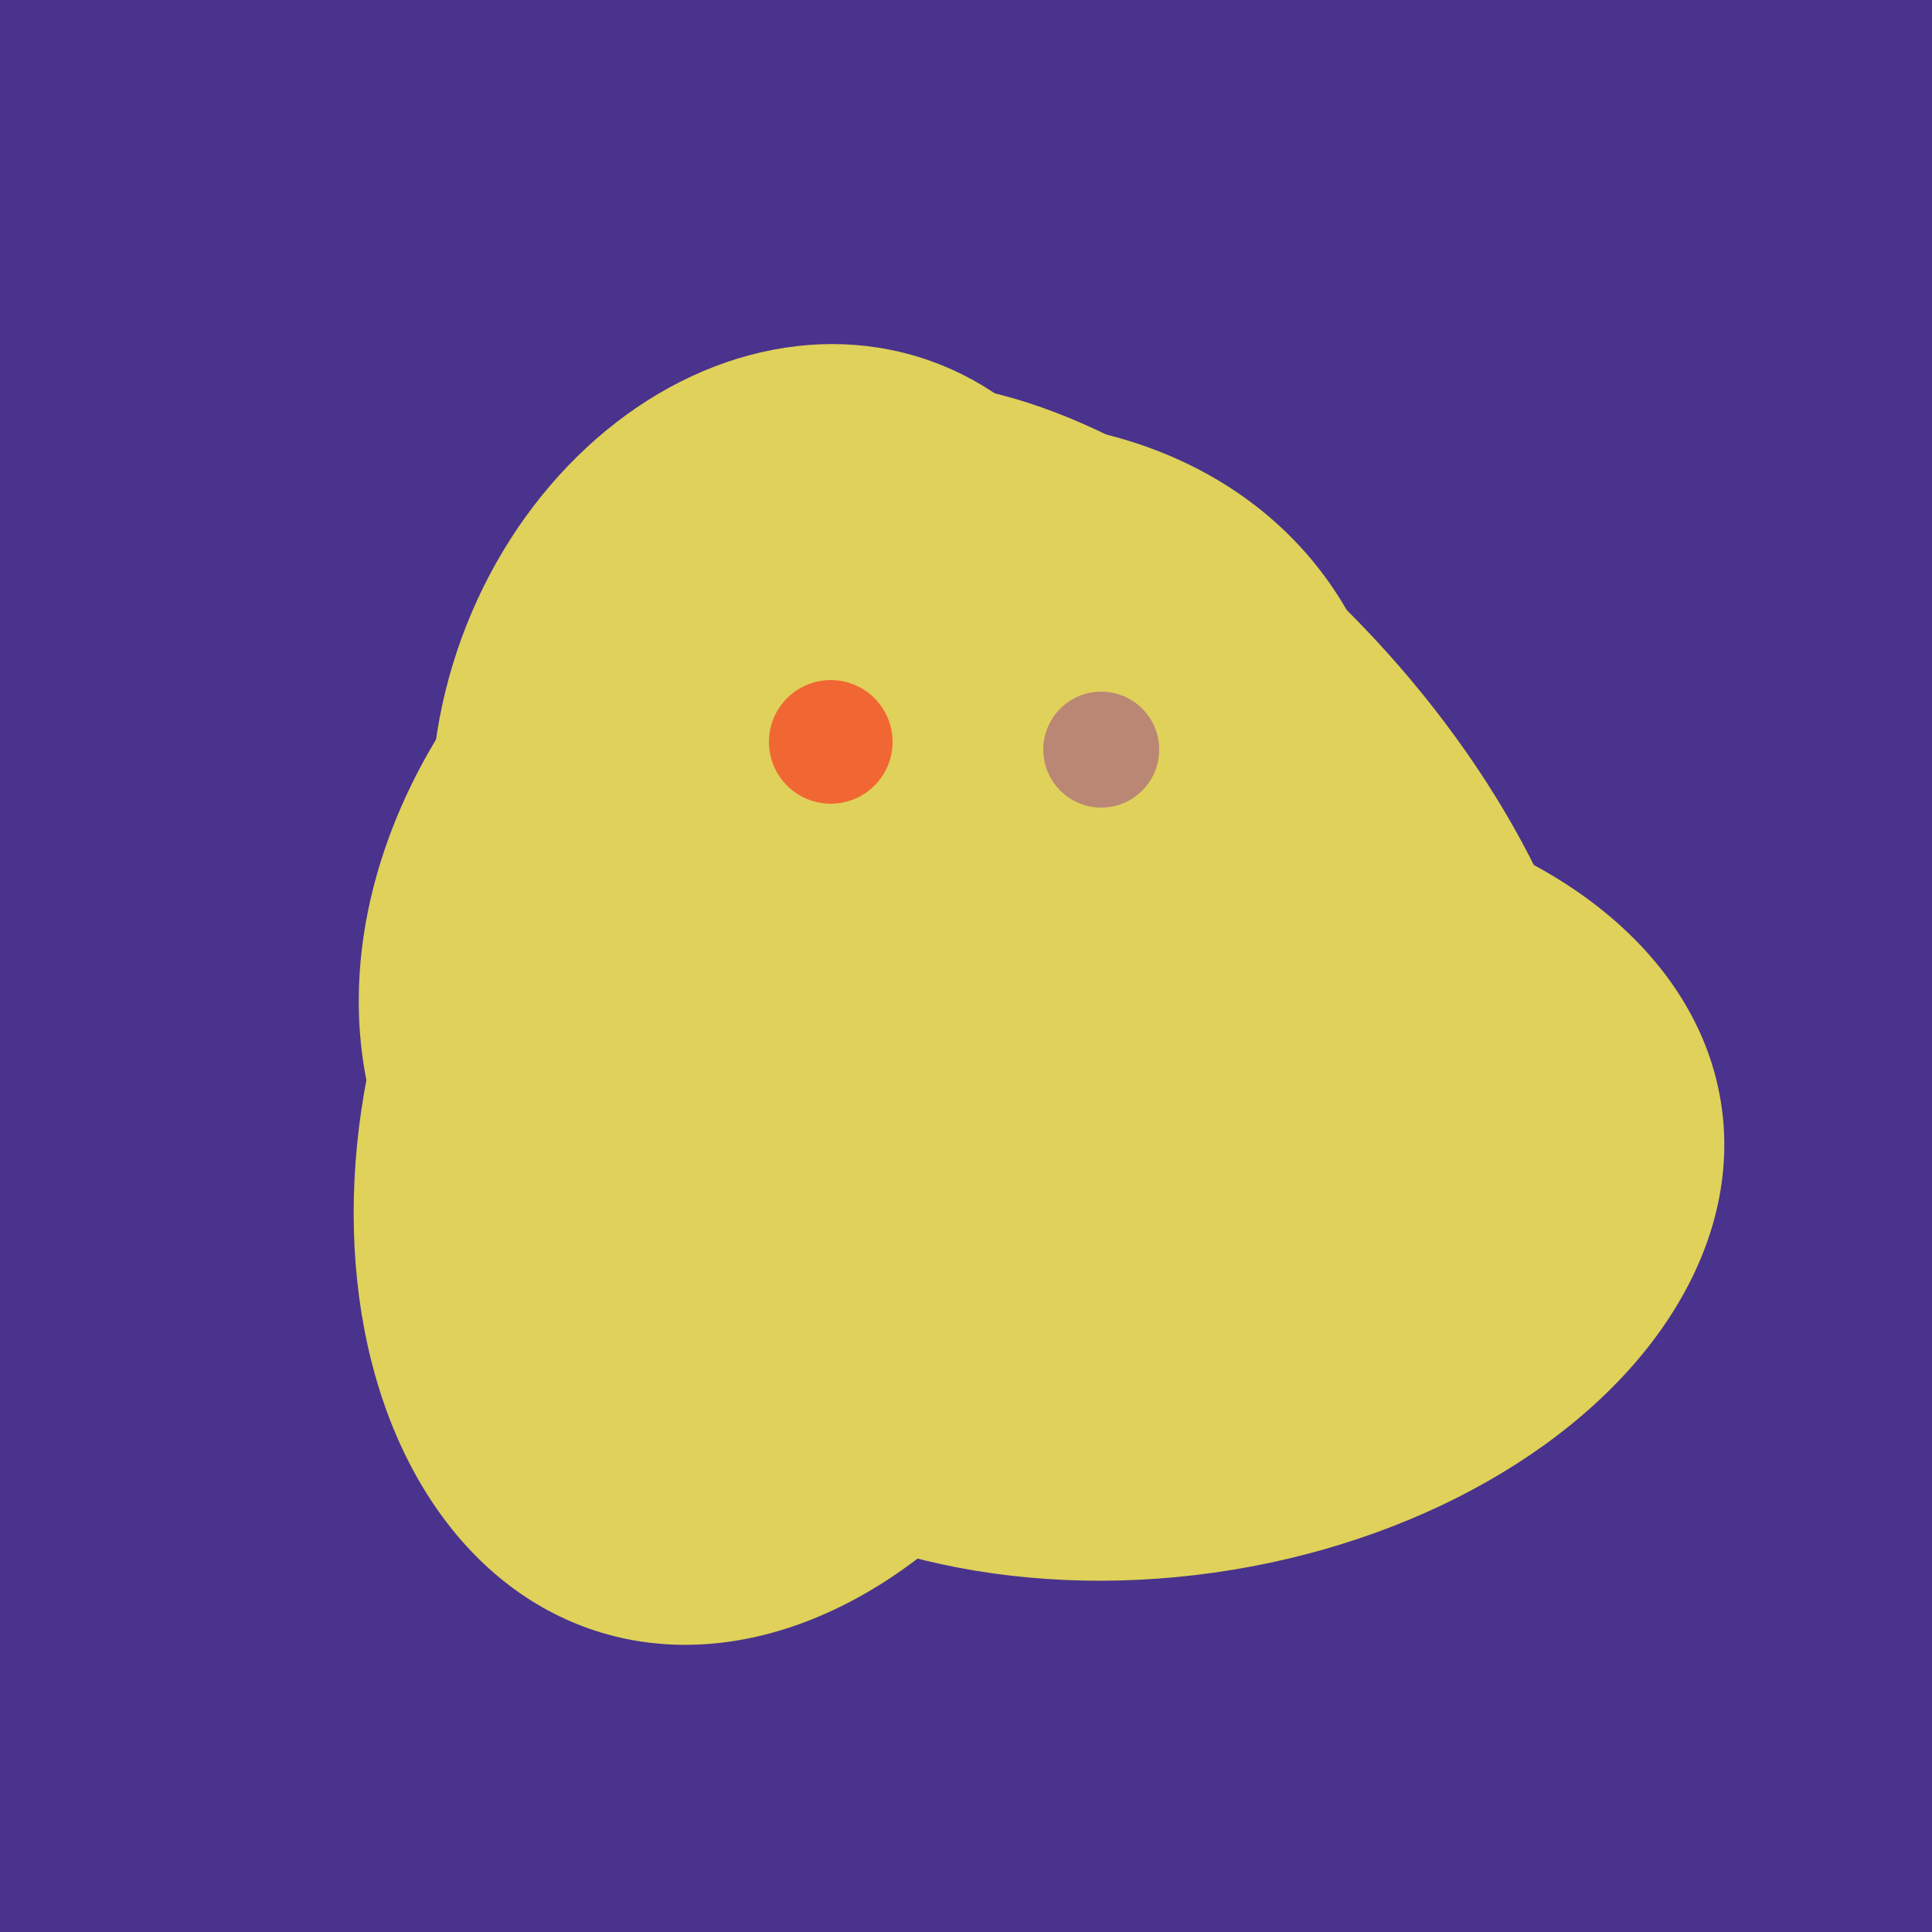 <svg width="500" height="500" xmlns="http://www.w3.org/2000/svg"><rect width="500" height="500" fill="#4a338c"/><ellipse cx="300" cy="307" rx="101" ry="147" transform="rotate(262, 300, 307)" fill="rgb(223,209,90)"/><ellipse cx="279" cy="305" rx="102" ry="90" transform="rotate(15, 279, 305)" fill="rgb(223,209,90)"/><ellipse cx="188" cy="206" rx="50" ry="113" transform="rotate(19, 188, 206)" fill="rgb(223,209,90)"/><ellipse cx="307" cy="266" rx="81" ry="59" transform="rotate(129, 307, 266)" fill="rgb(223,209,90)"/><ellipse cx="237" cy="272" rx="63" ry="64" transform="rotate(185, 237, 272)" fill="rgb(223,209,90)"/><ellipse cx="300" cy="217" rx="76" ry="145" transform="rotate(137, 300, 217)" fill="rgb(223,209,90)"/><ellipse cx="204" cy="196" rx="90" ry="109" transform="rotate(20, 204, 196)" fill="rgb(223,209,90)"/><ellipse cx="227" cy="233" rx="114" ry="143" transform="rotate(235, 227, 233)" fill="rgb(223,209,90)"/><ellipse cx="198" cy="287" rx="102" ry="142" transform="rotate(198, 198, 287)" fill="rgb(223,209,90)"/><circle cx="215" cy="192" r="16" fill="rgb(241,103,52)" /><circle cx="285" cy="194" r="15" fill="rgb(186,135,117)" /></svg>